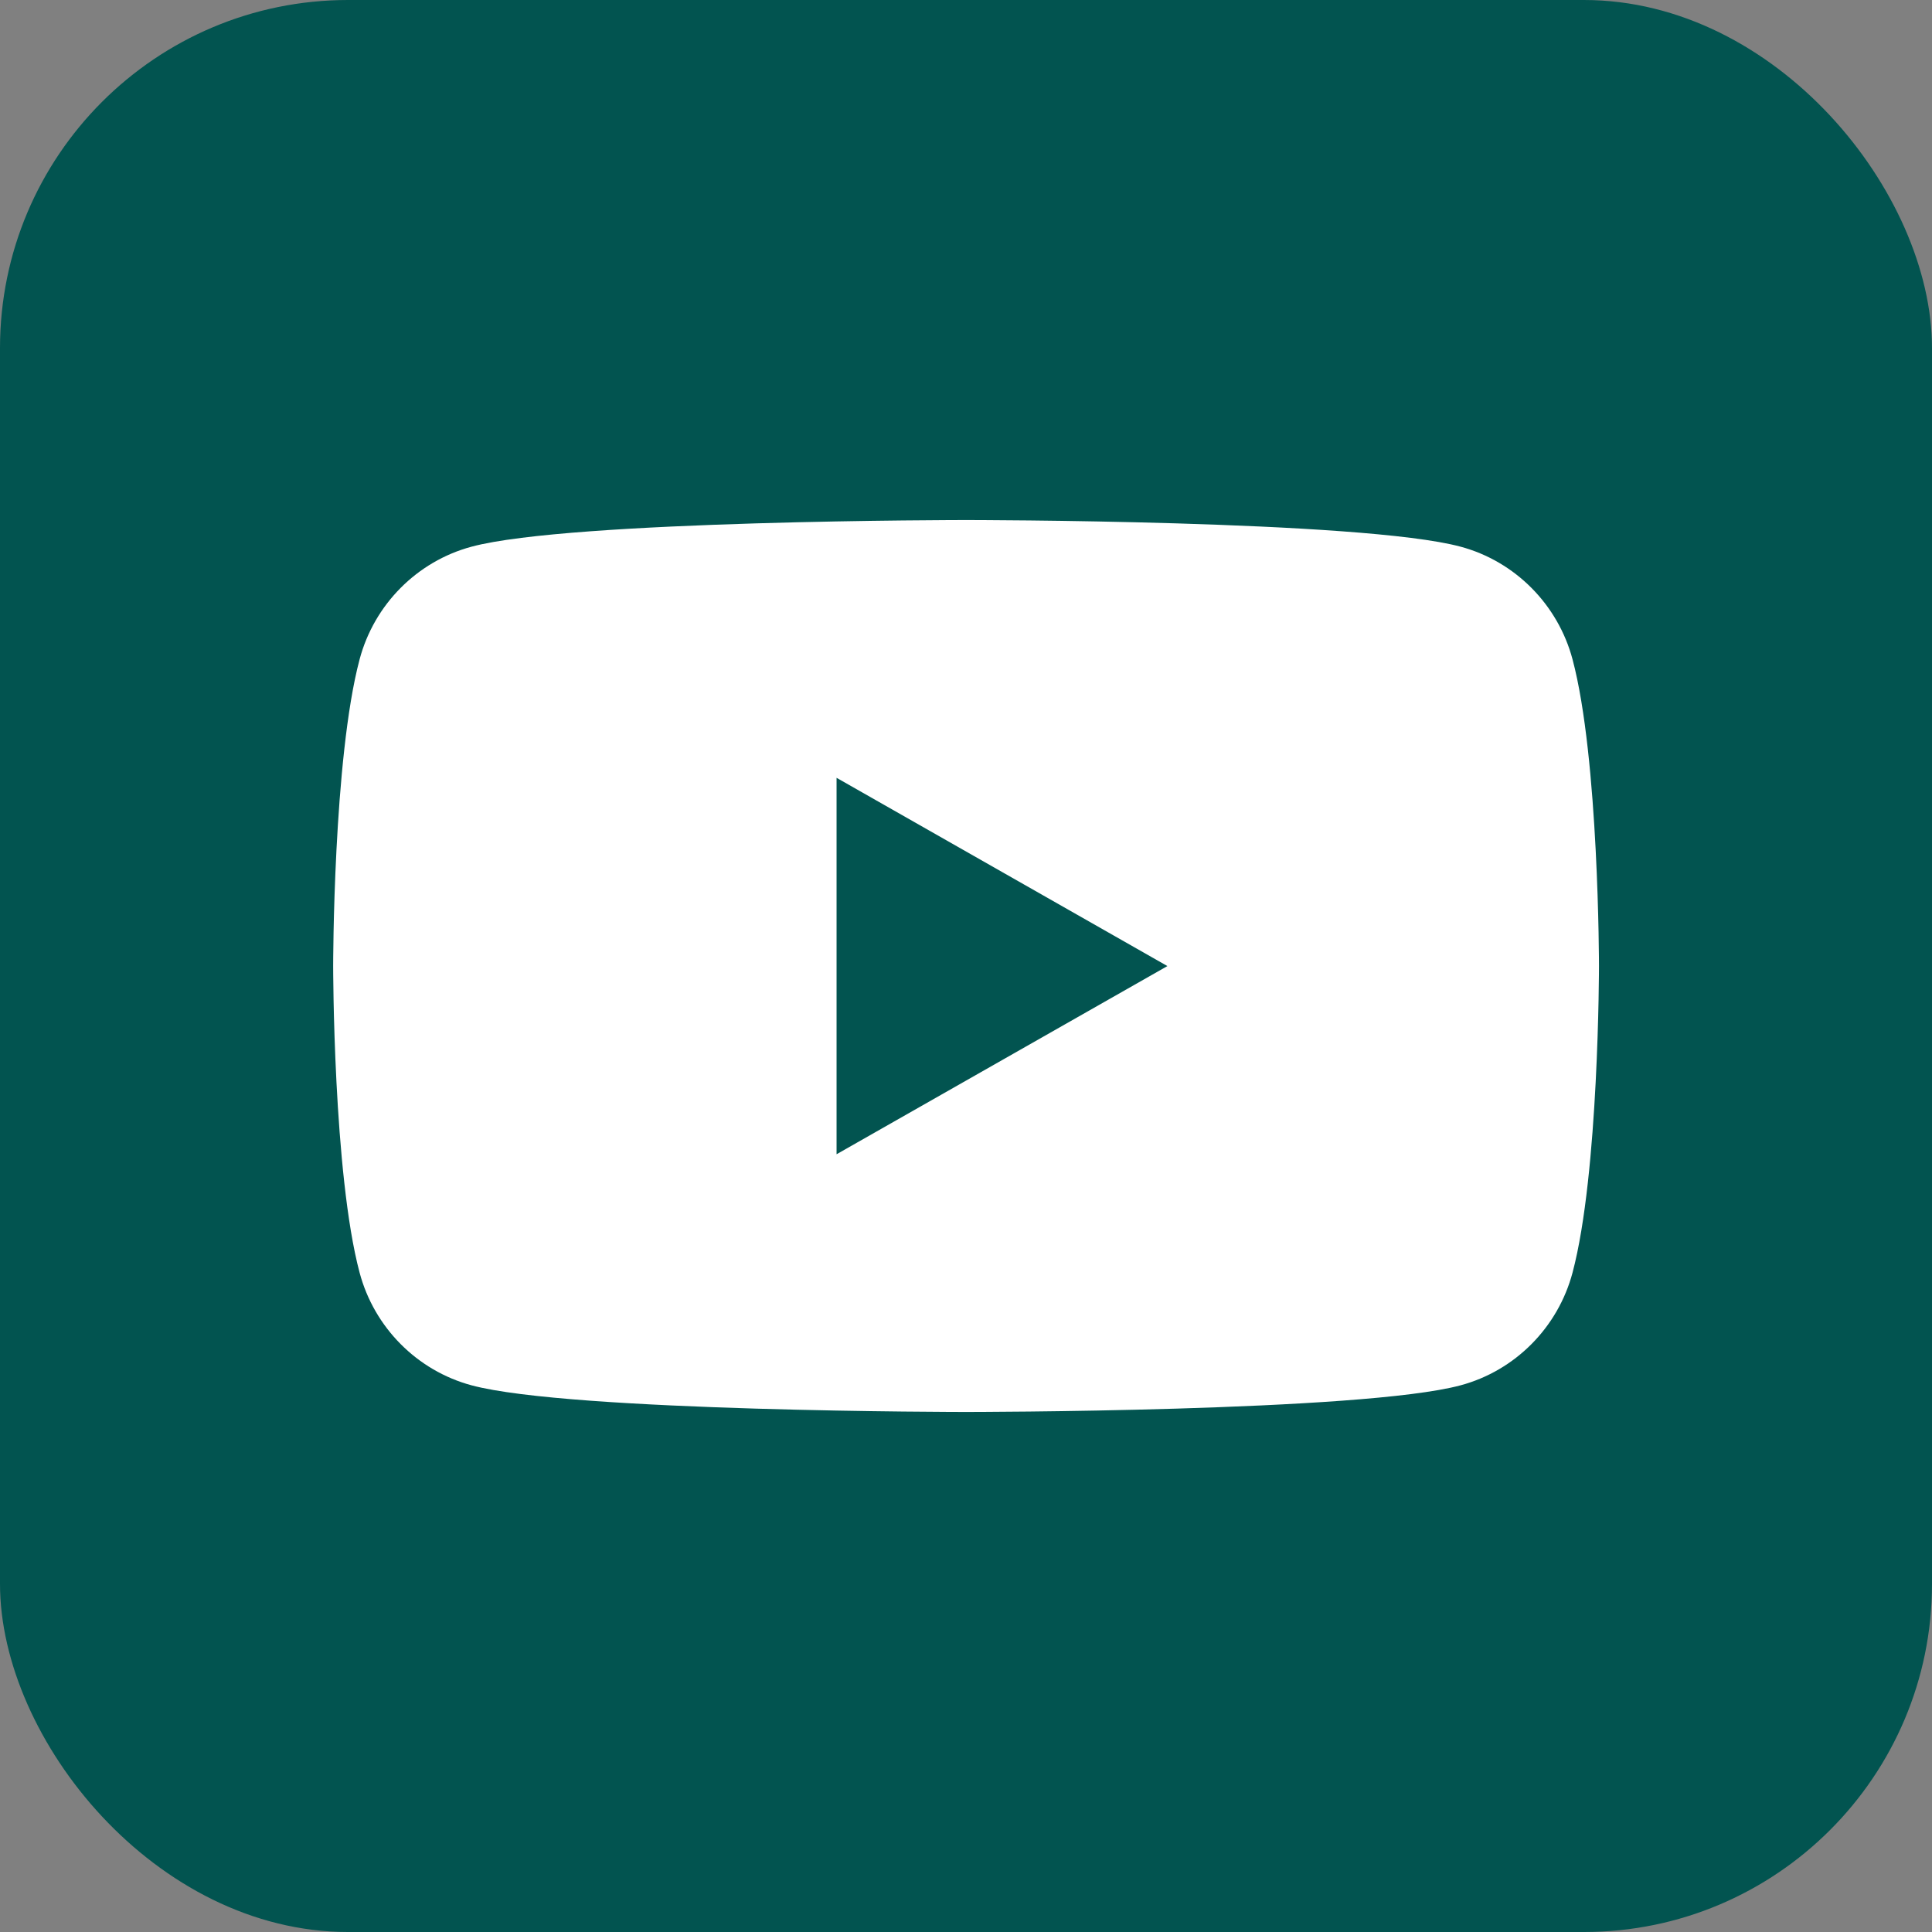 <?xml version="1.0" encoding="UTF-8"?>
<svg id="Ebene_1" data-name="Ebene 1" xmlns="http://www.w3.org/2000/svg" viewBox="0 0 28.346 28.346">
  <rect x="0" y="0" width="28.346" height="28.346" fill="#808080" stroke="none"/>
  <defs>
    <style>
      .cls-1 {
        fill: #025450;
      }

      .cls-2 {
        fill: #fff;
      }
    </style>
  </defs>
  <rect class="cls-1" width="28.346" height="28.346" rx="5.107" ry="5.107"/>
  <path class="cls-2" d="M23.072,9.674c-.214-.804-.843-1.438-1.642-1.653-1.448-.391-7.256-.391-7.256-.391,0,0-5.808,0-7.256.391-.799.215-1.428.848-1.642,1.653-.388,1.458-.388,4.499-.388,4.499,0,0,0,3.042.388,4.499.214.804.843,1.438,1.642,1.653,1.448.391,7.256.391,7.256.391,0,0,5.808,0,7.256-.391.799-.215,1.428-.848,1.642-1.653.388-1.458.388-4.499.388-4.499,0,0,0-3.042-.388-4.499ZM12.274,16.935v-5.523l4.854,2.762-4.854,2.761Z"/>
</svg>